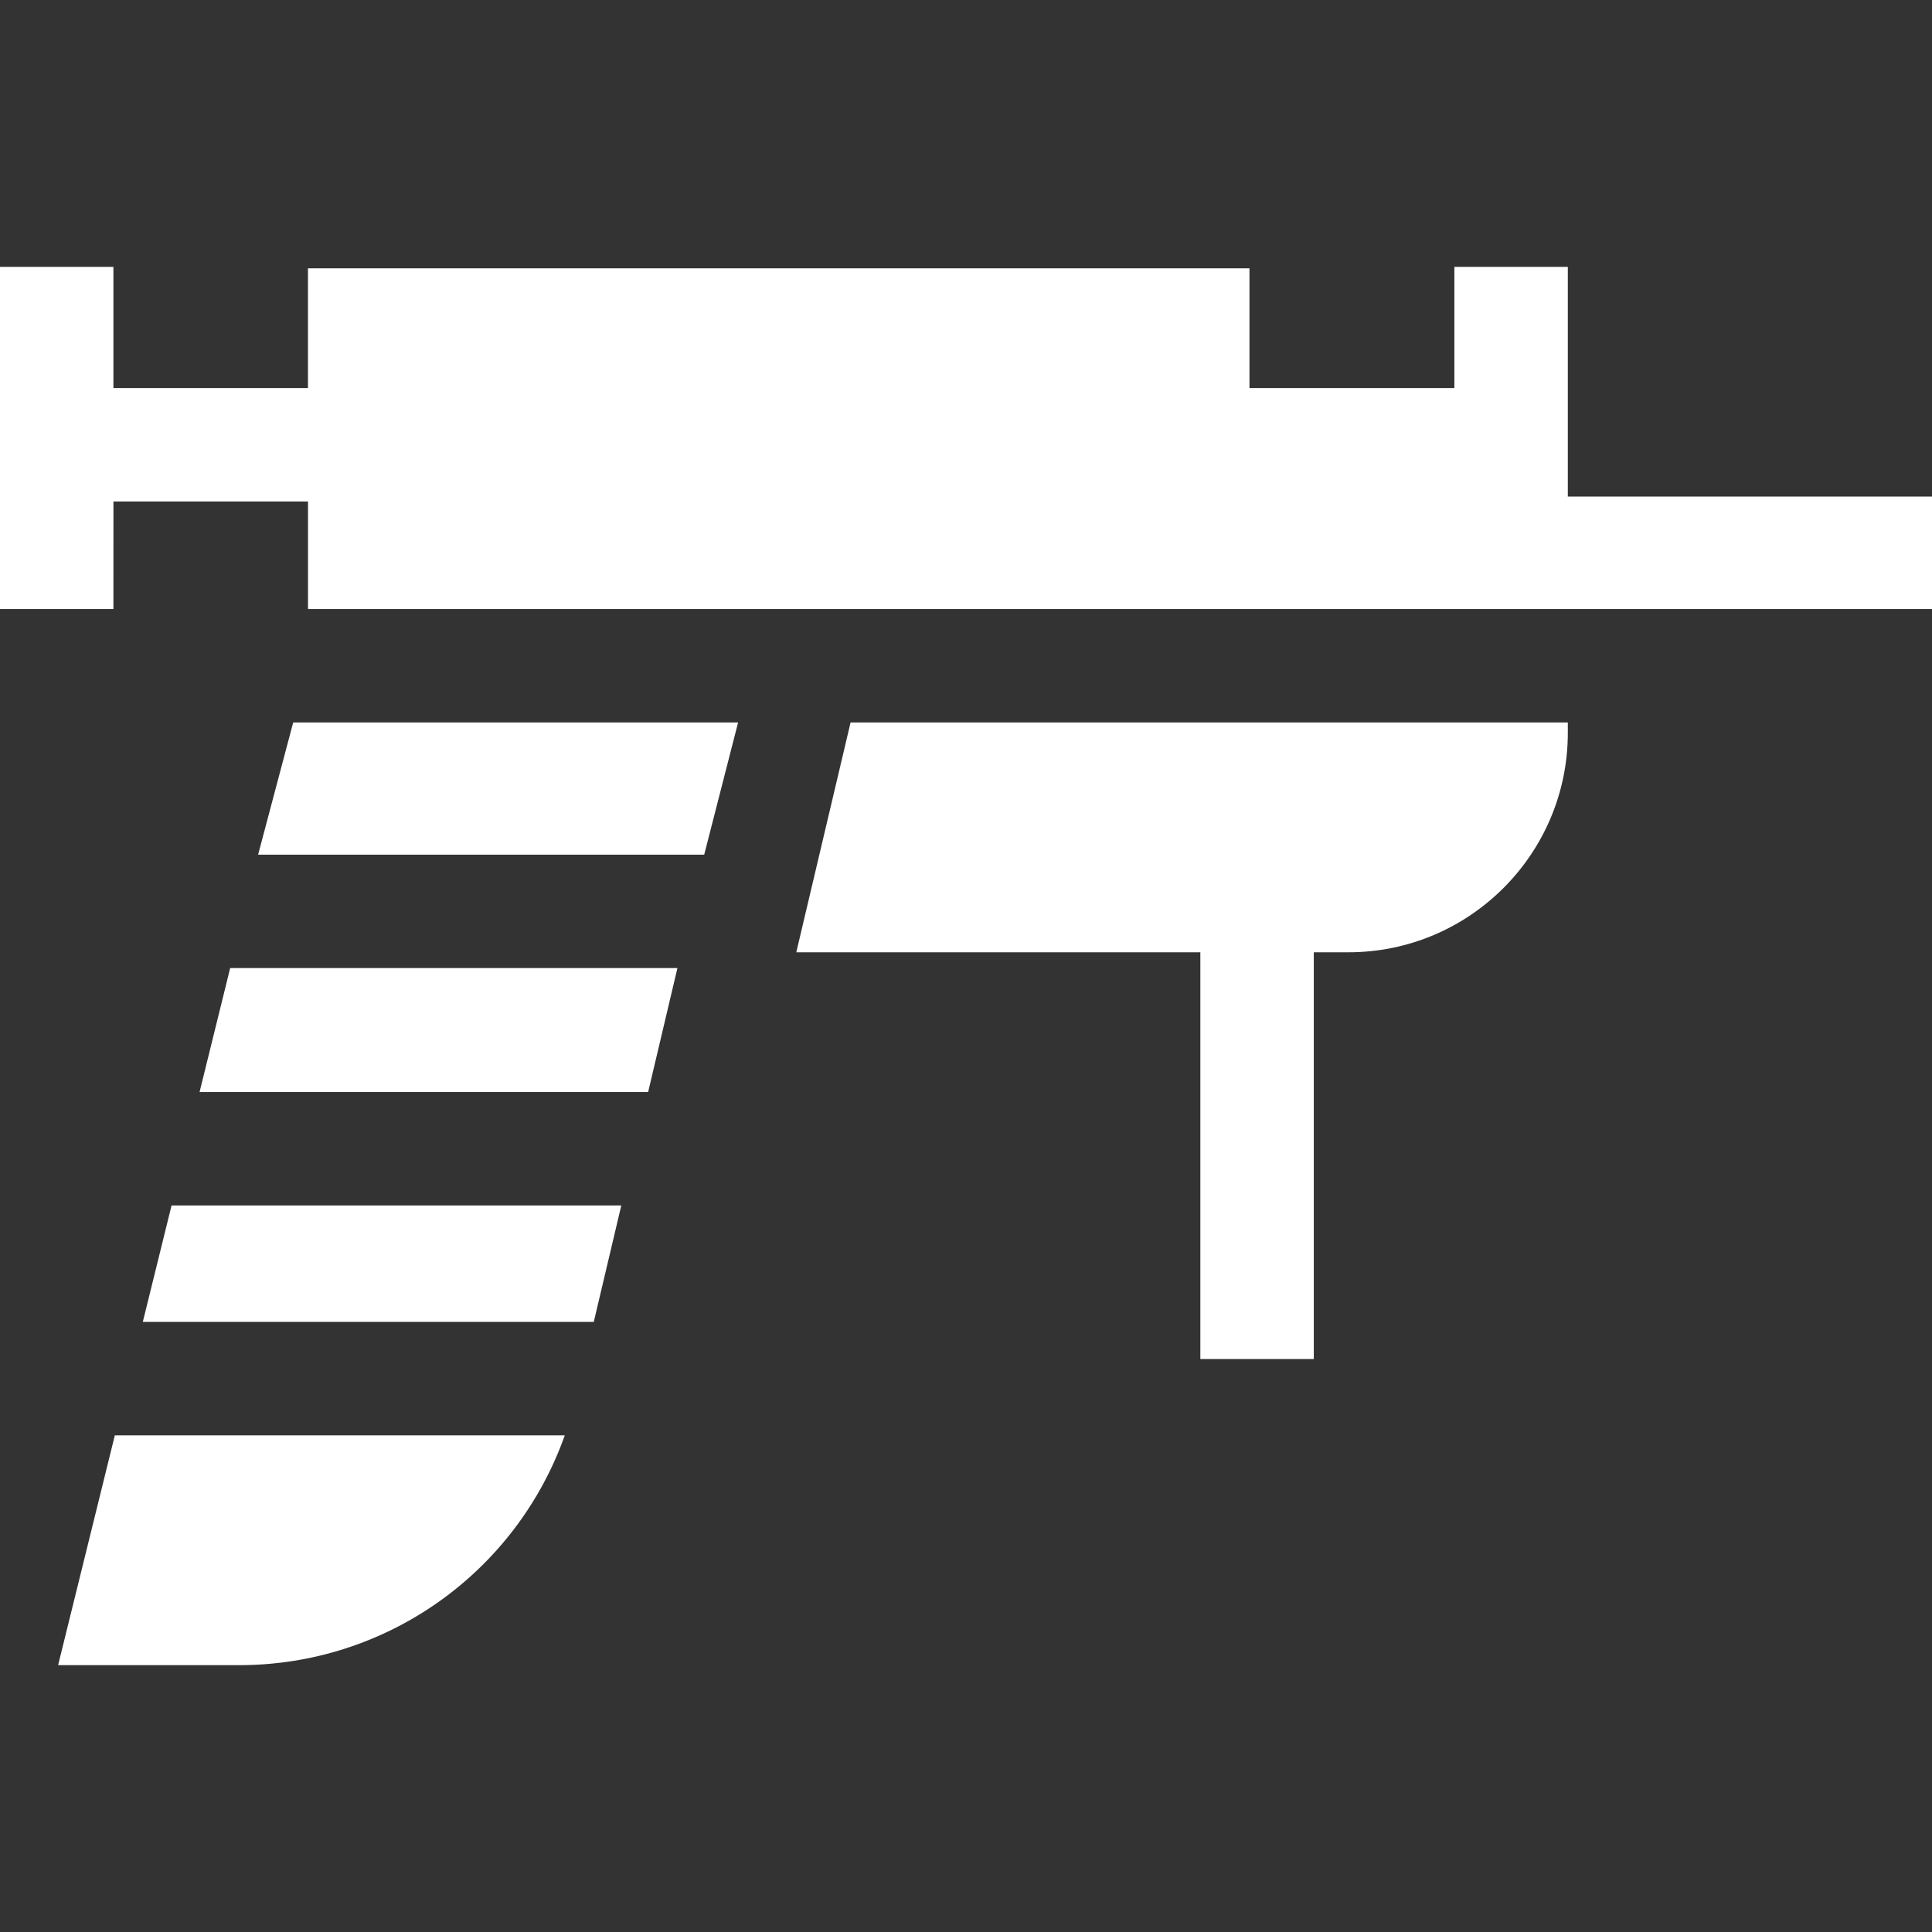 <svg fill="none" height="50" viewBox="0 0 50 50" width="50" xmlns="http://www.w3.org/2000/svg" xmlns:xlink="http://www.w3.org/1999/xlink"><rect x="0" y="0" width="50" height="50" fill="#333333" stroke="none"/><clipPath id="a"><path d="m0 0h50v50h-50z"/></clipPath><g clip-path="url(#a)" fill="#fff"><path d="m20.608 24.645h10.457v10.527h2.936v-10.527h.898c3.13 0 5.676-2.546 5.676-5.676v-.174-.098h-18.562z"/><path d="m2.936 12.979h5.035v2.782h42.029v-2.911h-9.425v-5.943h-2.936v3.136h-5.303v-3.099h-24.366v3.099h-5.035v-3.136h-2.936v8.854h2.936z"/><path d="m7.588 18.697-.908 3.421h11.545l.877-3.421z"/><path d="m1.504 43.094h4.685c3.818 0 7.168-2.404 8.428-5.948h-11.645z"/><path d="m3.696 34.21h11.671l.712-3.013h-11.639z"/><path d="m5.957 25.053-.792 3.208h11.609l.758-3.208z"/></g></svg>